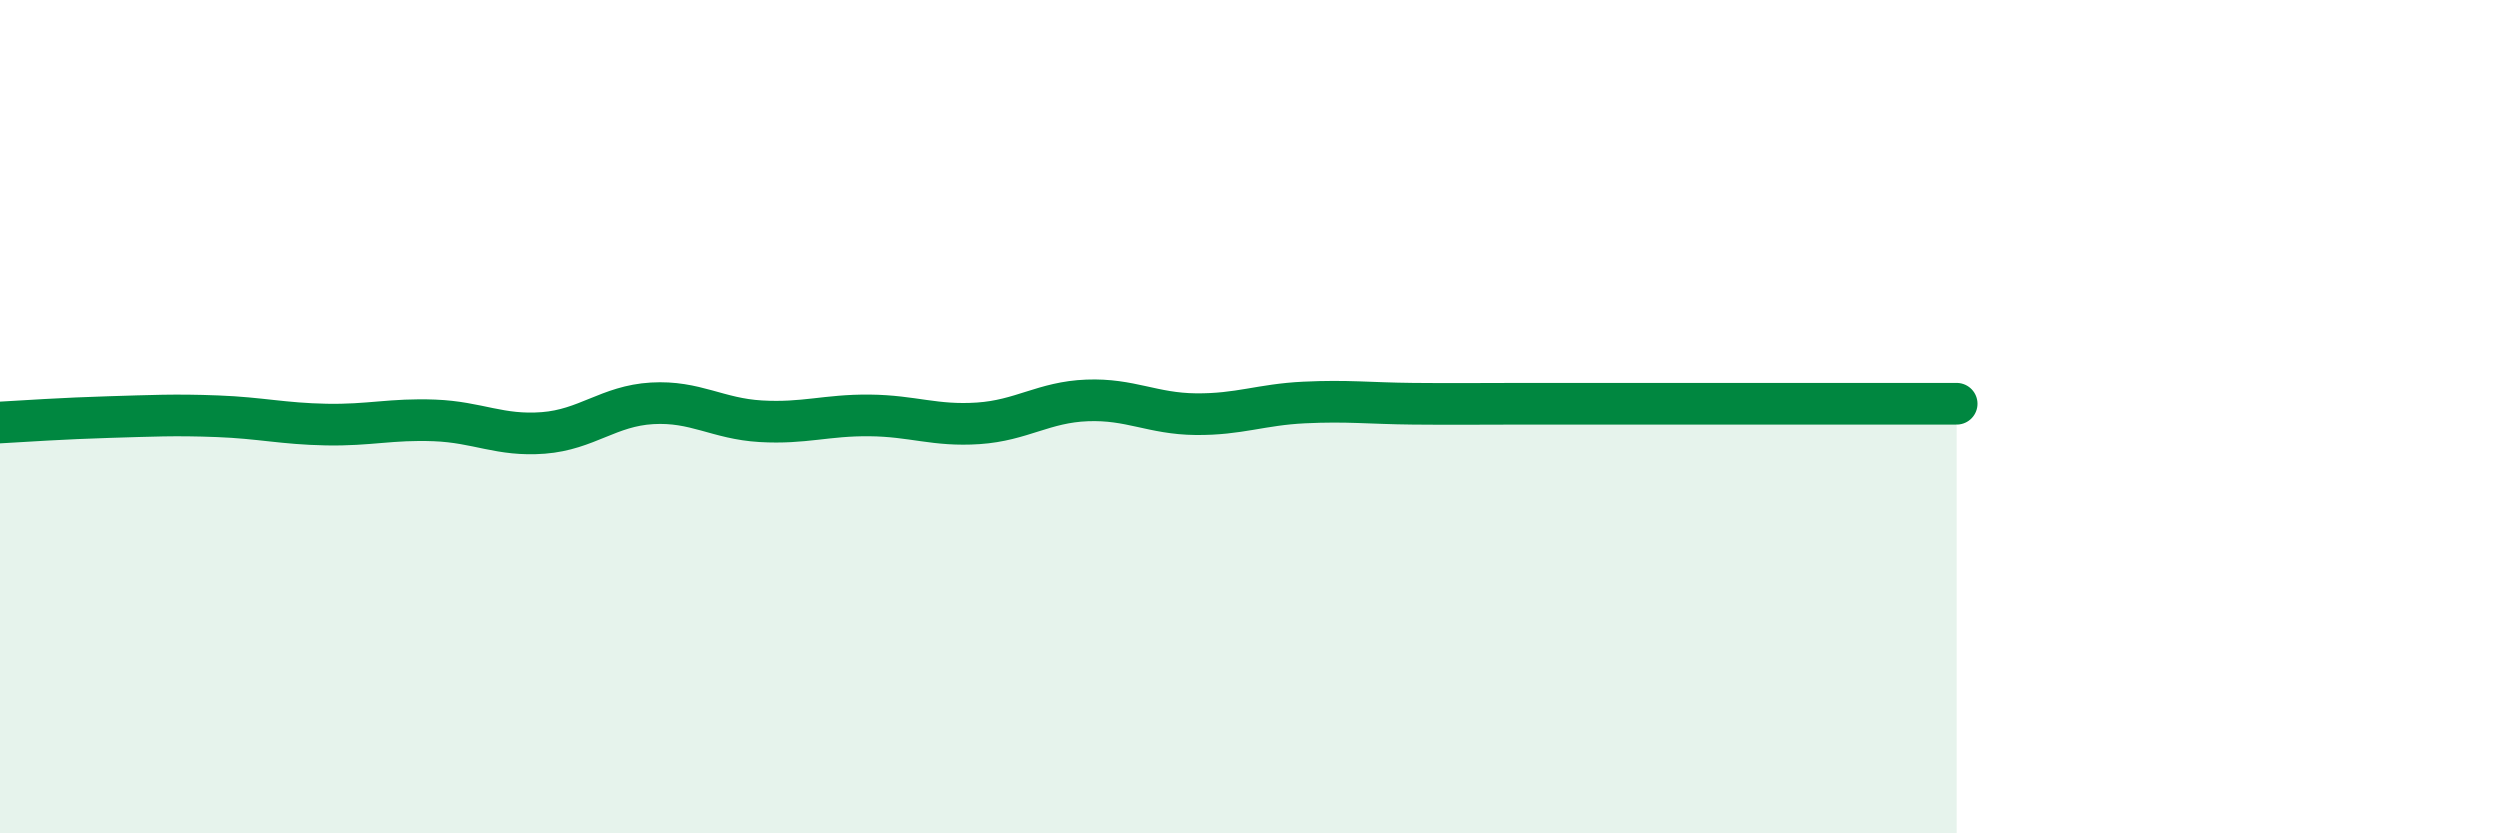 
    <svg width="60" height="20" viewBox="0 0 60 20" xmlns="http://www.w3.org/2000/svg">
      <path
        d="M 0,10.14 C 0.52,10.11 1.57,10.04 2.61,10.01 C 3.65,9.98 4.18,9.95 5.22,9.99 C 6.26,10.03 6.79,10.17 7.83,10.19 C 8.87,10.21 9.39,10.05 10.43,10.09 C 11.47,10.13 12,10.47 13.04,10.39 C 14.08,10.31 14.61,9.74 15.65,9.68 C 16.69,9.62 17.22,10.05 18.26,10.11 C 19.3,10.17 19.83,9.96 20.87,9.97 C 21.91,9.98 22.44,10.23 23.48,10.16 C 24.52,10.09 25.05,9.65 26.09,9.61 C 27.13,9.57 27.66,9.93 28.7,9.94 C 29.74,9.95 30.26,9.71 31.3,9.66 C 32.34,9.61 32.87,9.68 33.91,9.69 C 34.95,9.7 35.48,9.69 36.52,9.69 C 37.56,9.69 38.09,9.69 39.13,9.69 C 40.17,9.69 40.7,9.69 41.74,9.69 C 42.78,9.69 43.31,9.69 44.35,9.69 C 45.39,9.69 46.44,9.69 46.96,9.69L46.96 20L0 20Z"
        fill="#008740"
        opacity="0.1"
        stroke-linecap="round"
        stroke-linejoin="round"
      />
      <path
        d="M 0,10.14 C 0.52,10.11 1.57,10.04 2.61,10.01 C 3.65,9.98 4.18,9.95 5.22,9.99 C 6.26,10.03 6.79,10.17 7.83,10.19 C 8.87,10.21 9.39,10.05 10.43,10.09 C 11.47,10.13 12,10.47 13.04,10.39 C 14.08,10.31 14.61,9.74 15.65,9.68 C 16.69,9.62 17.22,10.05 18.26,10.11 C 19.3,10.17 19.83,9.96 20.87,9.97 C 21.91,9.98 22.44,10.23 23.48,10.16 C 24.52,10.09 25.05,9.65 26.09,9.61 C 27.13,9.57 27.66,9.93 28.7,9.94 C 29.74,9.95 30.26,9.71 31.3,9.66 C 32.34,9.61 32.87,9.68 33.91,9.69 C 34.95,9.7 35.48,9.69 36.52,9.69 C 37.56,9.69 38.09,9.69 39.13,9.69 C 40.17,9.69 40.7,9.69 41.74,9.69 C 42.78,9.69 43.31,9.69 44.35,9.69 C 45.39,9.69 46.44,9.69 46.96,9.69"
        stroke="#008740"
        stroke-width="1"
        fill="none"
        stroke-linecap="round"
        stroke-linejoin="round"
      />
    </svg>
  
